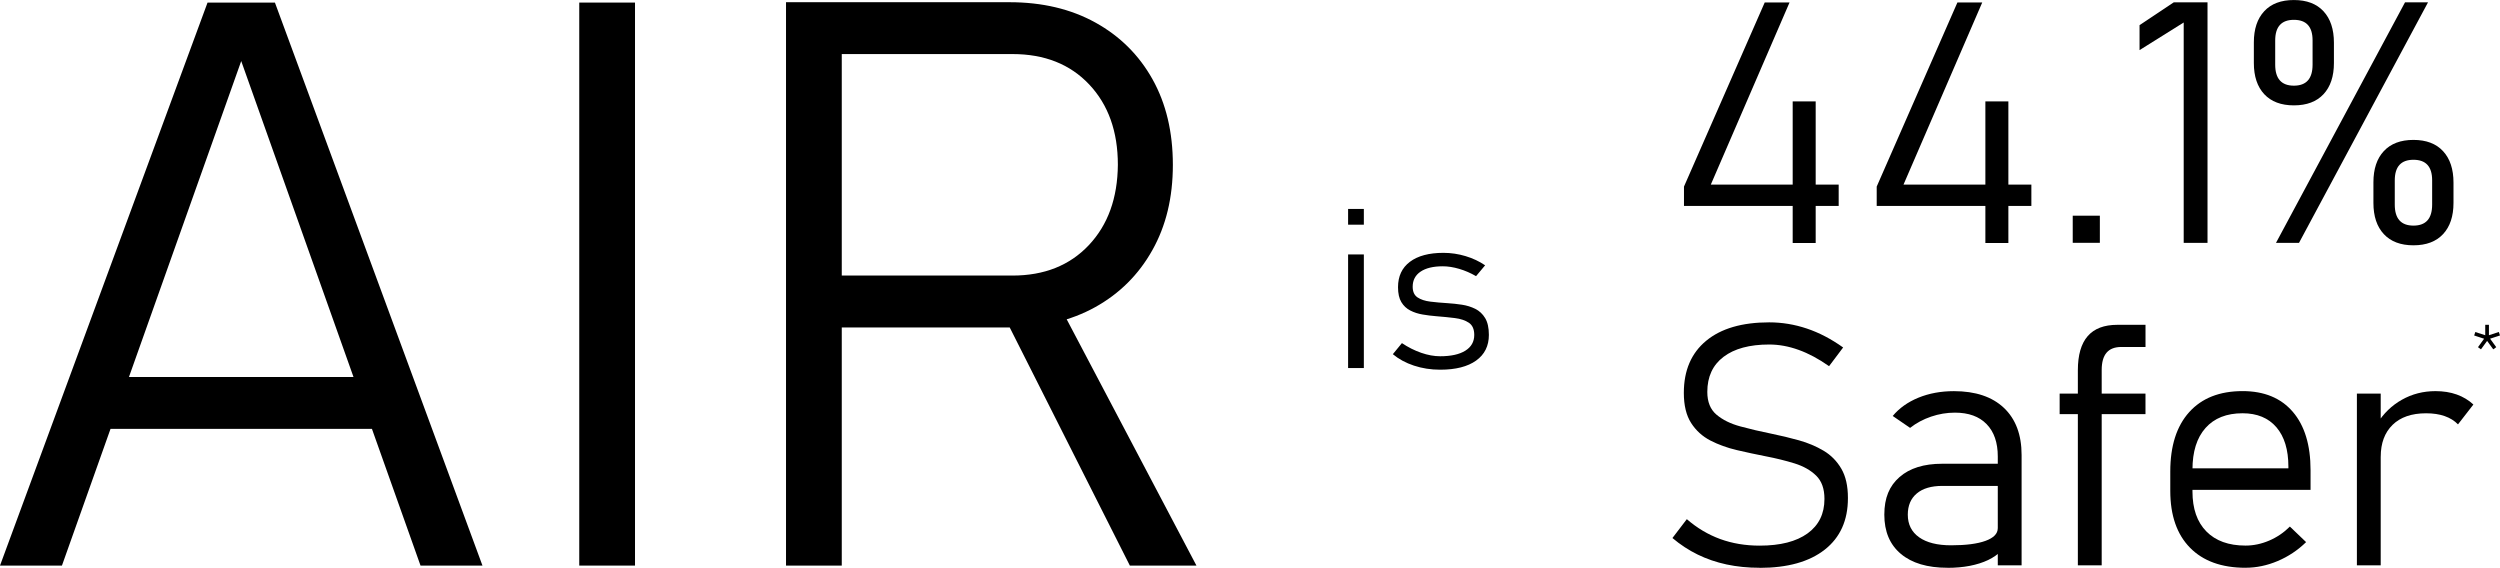 <svg viewBox="0 0 892.35 202.66" xmlns="http://www.w3.org/2000/svg" data-name="Layer 2" id="Layer_2">
  <g id="Guides">
    <g>
      <path d="M0,201.88L74.08.92h24.05l74.08,200.96h-22.11L86.1,21.79,22.11,201.88H0ZM34.14,153.09v-18.52h105.73v18.52H34.14Z"></path>
      <path d="M226.66.92v200.96h-19.9V.92h19.9Z"></path>
      <path d="M280.56,201.88V.79h19.9v201.09h-19.9ZM292.86,116.88v-18.52h68.55c11.33,0,20.41-3.62,27.23-10.85,6.82-7.23,10.27-16.79,10.37-28.68,0-11.89-3.41-21.44-10.23-28.68-6.82-7.23-15.94-10.85-27.37-10.85h-68.55V.79h67.45c11.7,0,21.93,2.42,30.68,7.26,8.75,4.84,15.55,11.59,20.39,20.25,4.84,8.66,7.26,18.84,7.26,30.54s-2.44,21.77-7.33,30.47c-4.88,8.71-11.68,15.48-20.39,20.32-8.71,4.84-18.91,7.26-30.61,7.26h-67.45ZM403.29,201.88l-46.02-91.22,18.38-6.36,51.41,97.58h-23.77Z"></path>
      <path d="M601.08,73.51v-6.91L629.9.88h8.86l-28.1,65.01h45.64v7.62h-55.21ZM639.88,86.73v-50.54h8.21v50.54h-8.21Z"></path>
      <path d="M669.87,73.51v-6.91L698.68.88h8.86l-28.1,65.01h45.64v7.62h-55.21ZM708.66,86.73v-50.54h8.21v50.54h-8.21Z"></path>
      <path d="M739.84,86.67v-9.68h9.68v9.68h-9.68Z"></path>
      <path d="M787.95.83v85.85h-8.5V8.03l-15.76,9.86v-8.91l12.22-8.15h12.04Z"></path>
      <path d="M818.78,37.61c-4.57,0-8.09-1.33-10.57-3.98-2.48-2.66-3.72-6.37-3.72-11.13v-7.38c0-4.76,1.24-8.47,3.72-11.13,2.48-2.66,6-3.98,10.57-3.98s8.09,1.34,10.57,4.01c2.48,2.68,3.72,6.42,3.72,11.22v7.26c0,4.76-1.24,8.47-3.72,11.13-2.48,2.66-6,3.98-10.57,3.98ZM818.78,30.58c4.45,0,6.67-2.5,6.67-7.5v-8.68c0-4.88-2.22-7.32-6.67-7.32s-6.67,2.46-6.67,7.38v8.62c0,5,2.22,7.5,6.67,7.5ZM812.4,86.67L858.45.83h8.21l-46.05,85.85h-8.21ZM861.46,87.56c-4.57,0-8.09-1.33-10.57-3.99-2.48-2.66-3.72-6.37-3.72-11.13v-7.38c0-4.76,1.24-8.47,3.72-11.13,2.48-2.66,6-3.99,10.57-3.99s8.09,1.34,10.57,4.02c2.48,2.68,3.72,6.42,3.72,11.22v7.26c0,4.76-1.24,8.47-3.72,11.13-2.48,2.66-6,3.99-10.57,3.99ZM861.46,80.53c4.45,0,6.67-2.5,6.67-7.5v-8.68c0-4.88-2.22-7.32-6.67-7.32s-6.67,2.46-6.67,7.38v8.62c0,5,2.22,7.5,6.67,7.5Z"></path>
      <path d="M628.07,202.66c-4.17,0-8.1-.39-11.78-1.18s-7.12-1.97-10.33-3.54c-3.21-1.57-6.21-3.54-9-5.9l5.14-6.73c3.62,3.15,7.59,5.51,11.9,7.09,4.31,1.57,9,2.36,14.08,2.36,7.4,0,13.11-1.46,17.12-4.37,4.02-2.91,6.02-7.01,6.02-12.28v-.06c0-3.58-.98-6.34-2.95-8.27-1.97-1.93-4.54-3.38-7.71-4.37-3.17-.98-6.6-1.83-10.3-2.54-3.42-.67-6.86-1.41-10.3-2.21-3.45-.81-6.59-1.95-9.45-3.42-2.85-1.48-5.15-3.56-6.88-6.26-1.73-2.7-2.6-6.27-2.6-10.71v-.06c0-7.99,2.66-14.18,7.97-18.57,5.31-4.39,12.81-6.58,22.5-6.58,4.57,0,9.04.74,13.43,2.21s8.71,3.73,12.96,6.76l-5.02,6.67c-3.7-2.6-7.32-4.54-10.86-5.81-3.54-1.28-7.05-1.92-10.51-1.92-7.01,0-12.44,1.47-16.3,4.4-3.86,2.93-5.79,7.1-5.79,12.49v.06c0,3.54,1.09,6.24,3.28,8.09s5.02,3.25,8.5,4.19c3.48.95,7.17,1.81,11.07,2.6,3.31.67,6.58,1.46,9.83,2.36,3.25.91,6.19,2.15,8.83,3.72,2.64,1.57,4.74,3.71,6.32,6.41s2.36,6.17,2.36,10.42v.12c0,7.91-2.76,14.03-8.27,18.36-5.51,4.33-13.26,6.5-23.26,6.5Z"></path>
      <path d="M695.14,202.66c-7.17,0-12.71-1.65-16.65-4.96-3.94-3.3-5.9-7.97-5.9-13.99s1.81-10.26,5.43-13.43c3.62-3.17,8.7-4.75,15.23-4.75h20.37l.83,7.91h-21.14c-3.94,0-6.98.89-9.12,2.69-2.15,1.79-3.22,4.32-3.22,7.59,0,3.46,1.35,6.15,4.04,8.06,2.7,1.91,6.5,2.86,11.42,2.86,5.27,0,9.37-.53,12.28-1.59s4.37-2.56,4.37-4.49l1.24,8.03c-1.22,1.3-2.79,2.4-4.69,3.31-1.91.91-4.08,1.59-6.52,2.07-2.44.47-5.1.71-7.97.71ZM713.09,201.78v-38.85c0-4.96-1.33-8.81-3.99-11.54-2.66-2.74-6.43-4.1-11.31-4.1-2.87,0-5.71.47-8.5,1.42-2.79.95-5.29,2.29-7.5,4.02l-6.2-4.25c2.32-2.79,5.38-4.97,9.18-6.53,3.8-1.55,8.02-2.33,12.67-2.33,7.67,0,13.62,1.99,17.83,5.96,4.21,3.98,6.32,9.59,6.32,16.83v39.38h-8.5Z"></path>
      <path d="M735.17,147.81v-7.32h30.64v7.32h-30.64ZM741.67,201.78v-69.61c0-5.43,1.17-9.5,3.51-12.19,2.34-2.7,5.87-4.04,10.6-4.04h10.04v7.91h-8.62c-2.36,0-4.12.68-5.28,2.04-1.16,1.36-1.74,3.41-1.74,6.17v69.73h-8.5Z"></path>
      <path d="M801.53,202.66c-8.54,0-15.15-2.39-19.84-7.17-4.68-4.78-7.03-11.54-7.03-20.28v-6.91c0-9.13,2.25-16.2,6.76-21.2,4.51-5,10.85-7.5,19.04-7.5,7.71,0,13.69,2.46,17.92,7.38,4.23,4.92,6.35,11.87,6.35,20.84v7.03h-44.28v-7.68h36.37v-.59c0-6.06-1.43-10.75-4.28-14.08-2.85-3.32-6.88-4.99-12.07-4.99-5.71,0-10.12,1.75-13.23,5.25-3.11,3.5-4.66,8.46-4.66,14.88v7.79c0,6.14,1.65,10.89,4.96,14.26,3.31,3.37,7.97,5.05,13.99,5.05,2.83,0,5.64-.59,8.41-1.77s5.24-2.85,7.41-5.02l5.79,5.55c-2.99,2.91-6.38,5.17-10.16,6.76-3.78,1.6-7.6,2.39-11.46,2.39Z"></path>
      <path d="M841.27,201.78v-61.29h8.5v61.29h-8.5ZM877.35,151.47c-1.26-1.3-2.84-2.28-4.75-2.95s-4.12-1-6.64-1c-5.16,0-9.14,1.38-11.96,4.13-2.81,2.76-4.22,6.54-4.22,11.34l-1.24-11.81c2.24-3.62,5.18-6.46,8.8-8.5s7.62-3.07,11.99-3.07c2.79,0,5.32.4,7.59,1.21,2.26.81,4.24,2,5.93,3.57l-5.49,7.08Z"></path>
      <path d="M887.54,121.19l-4.41-1.44.41-1.24,4.4,1.43-.4,1.26ZM885.55,124.69l-1.06-.77,2.72-3.75,1.08.77-2.73,3.75ZM887.08,120.56v-4.63h1.32v4.63h-1.32ZM889.94,124.69l-2.73-3.75,1.08-.77,2.72,3.75-1.06.77ZM887.94,121.19l-.4-1.26,4.4-1.43.41,1.24-4.41,1.44Z"></path>
      <path d="M481.19,80.2v-5.62h5.62v5.62h-5.62ZM481.19,131.37v-40.55h5.62v40.55h-5.62Z"></path>
      <path d="M514.04,131.96c-3.31,0-6.43-.49-9.36-1.46s-5.44-2.34-7.52-4.08l3.24-3.95c2.21,1.48,4.5,2.64,6.88,3.46,2.37.82,4.62,1.23,6.76,1.23,3.88,0,6.88-.66,9-1.99,2.12-1.33,3.18-3.2,3.18-5.62,0-2.03-.64-3.48-1.91-4.34-1.28-.86-2.95-1.42-5.02-1.68-2.07-.26-4.28-.48-6.62-.66-1.64-.13-3.27-.33-4.88-.61-1.62-.27-3.09-.75-4.41-1.43-1.33-.68-2.39-1.67-3.18-2.99-.79-1.31-1.19-3.09-1.19-5.33,0-3.91,1.41-6.93,4.24-9.06,2.83-2.13,6.82-3.2,11.97-3.2,2.68,0,5.32.39,7.91,1.17,2.59.78,4.92,1.88,6.97,3.28l-3.24,3.87c-1.93-1.12-3.93-1.99-6-2.6-2.07-.61-4.03-.92-5.88-.92-3.41,0-6.05.64-7.93,1.91-1.88,1.28-2.81,3.07-2.81,5.39,0,1.77.58,3.04,1.74,3.81,1.16.77,2.68,1.27,4.55,1.5s3.92.42,6.13.55c1.69.1,3.4.29,5.14.55,1.73.26,3.33.76,4.79,1.48,1.46.73,2.63,1.83,3.52,3.3.88,1.47,1.33,3.47,1.33,6,0,3.93-1.52,6.99-4.55,9.16-3.03,2.17-7.31,3.26-12.83,3.26Z"></path>
    </g>
  </g>
</svg>
